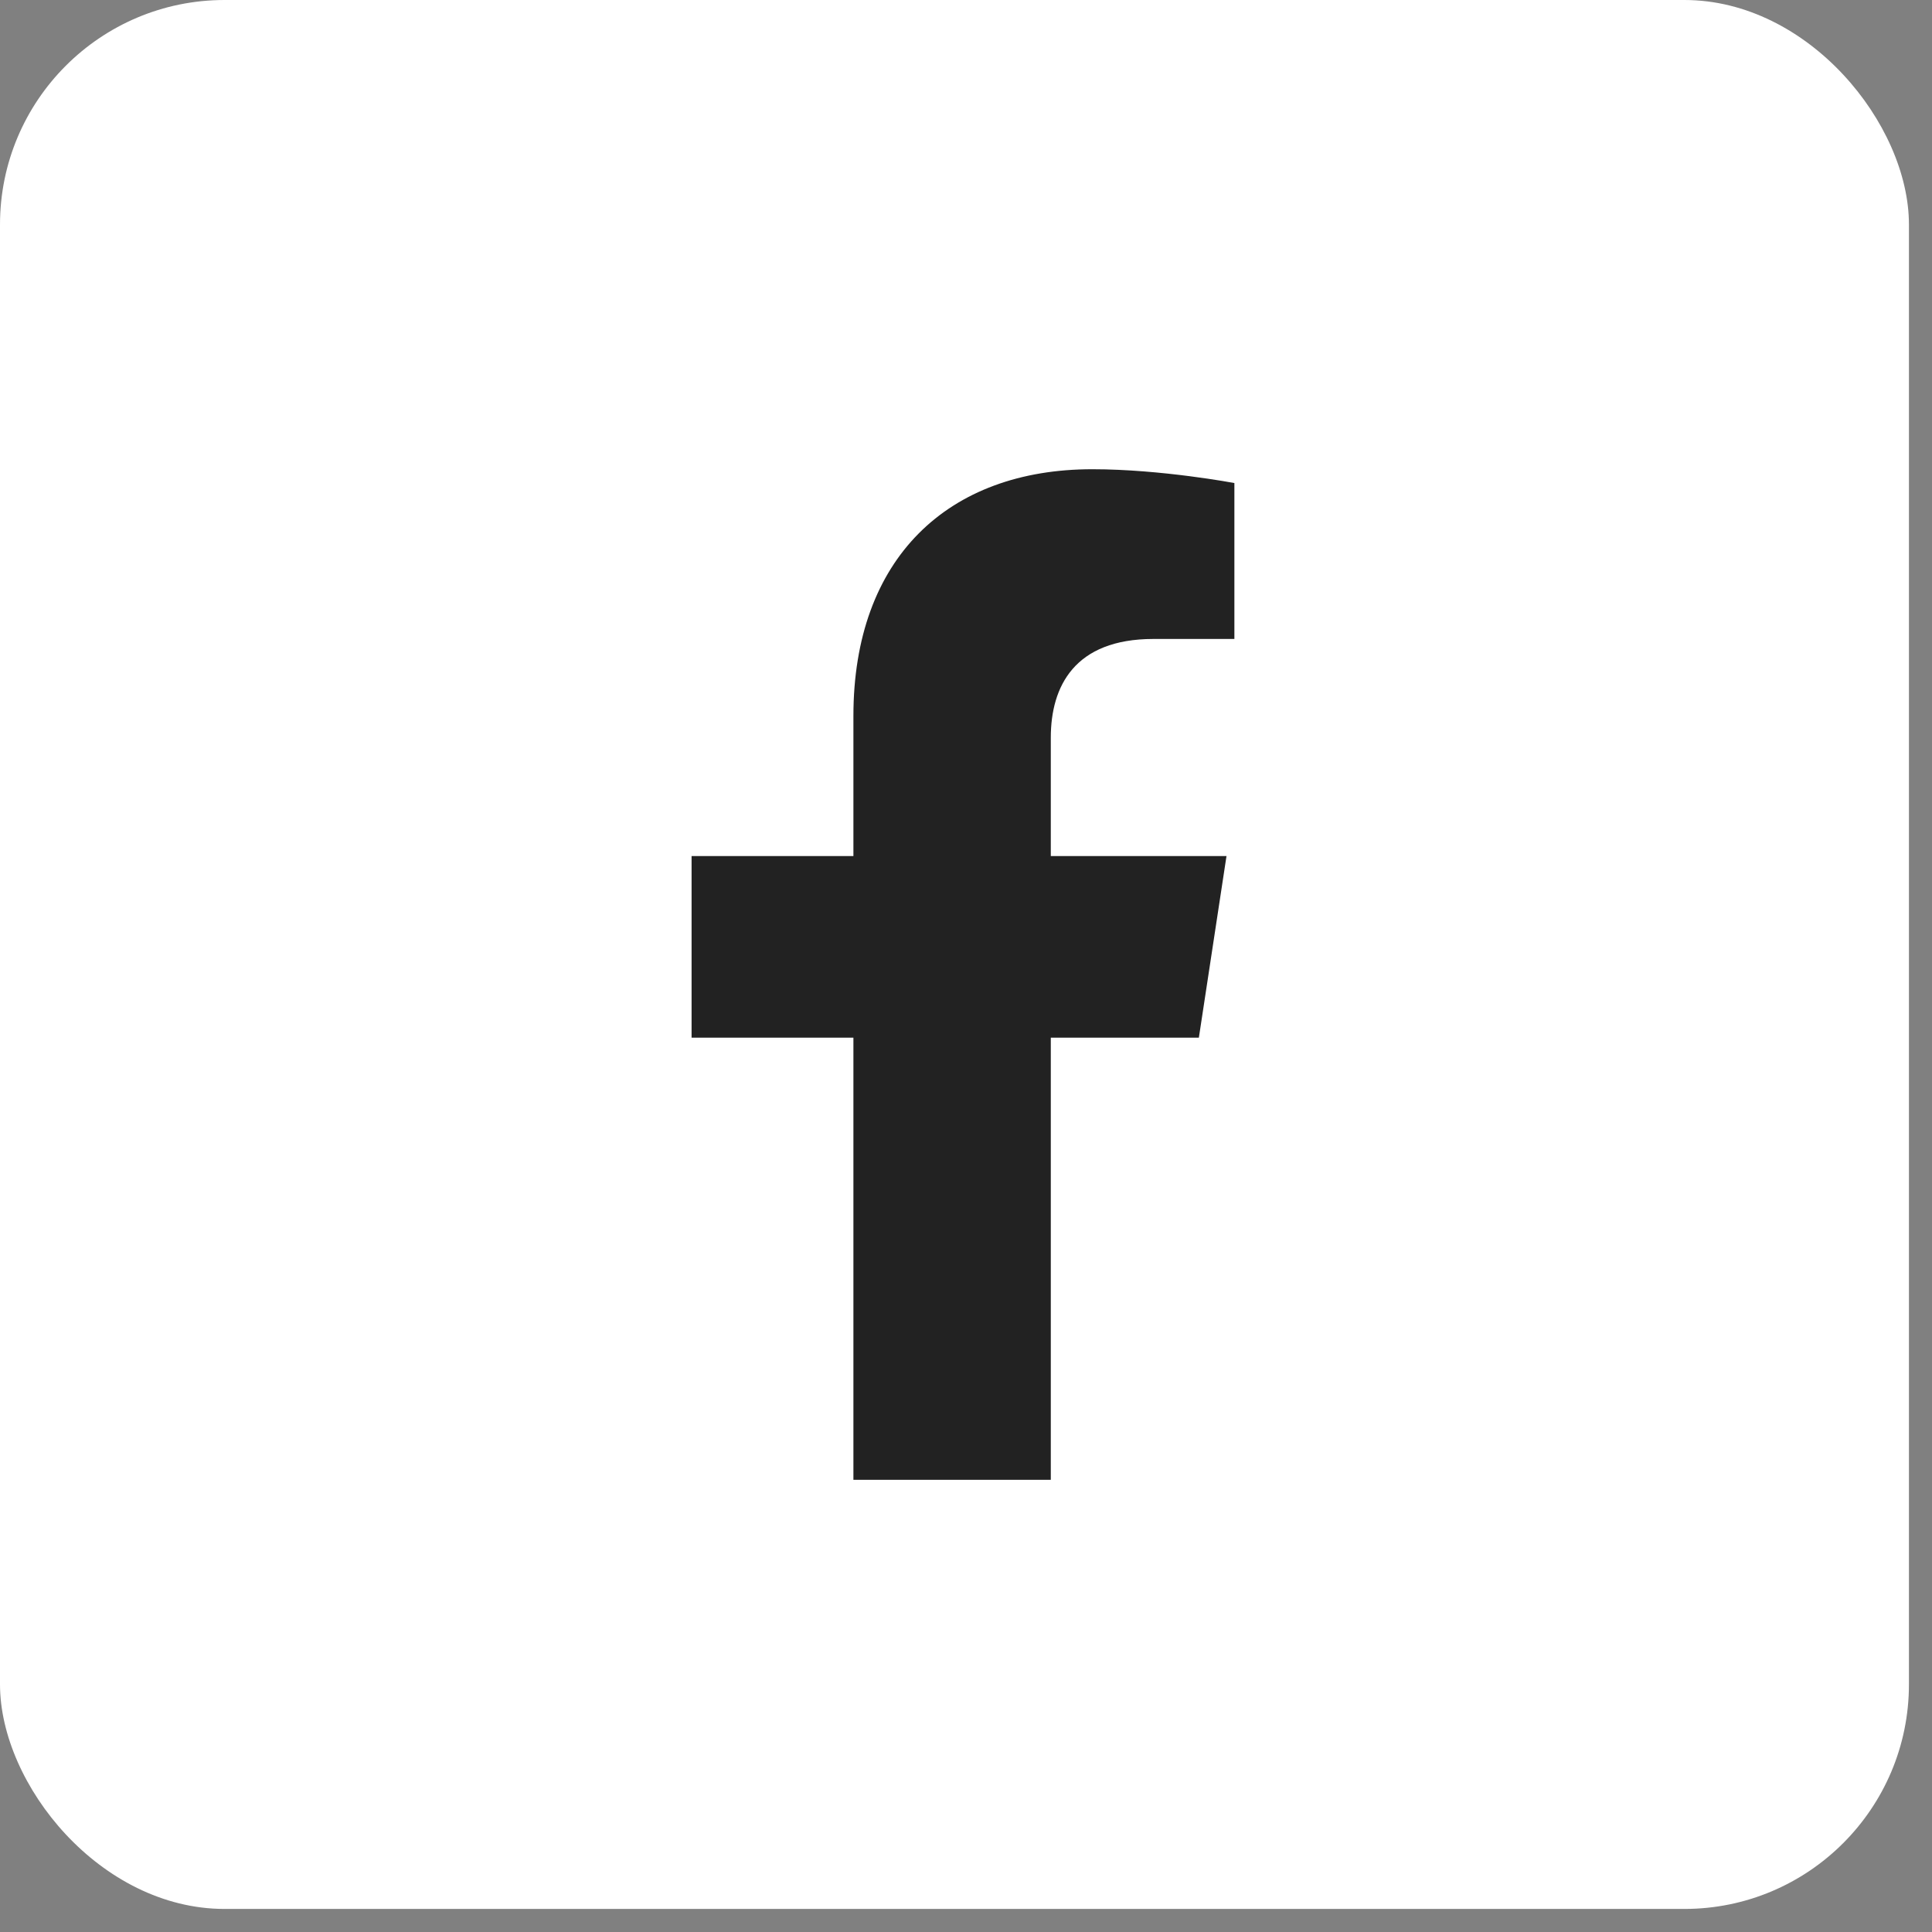 <svg width="47" height="47" viewBox="0 0 47 47" fill="none" xmlns="http://www.w3.org/2000/svg">
<rect x="0" y="0" width="47" height="47" fill="#808080" stroke="none"/>
<rect width="46.439" height="46.439" rx="5.463" fill="white"/>
<path d="M29.165 25.244H25.563V36H20.761V25.244H16.824V20.826H20.761V17.417C20.761 13.575 23.066 11.415 26.572 11.415C28.252 11.415 30.029 11.751 30.029 11.751V15.544H28.06C26.14 15.544 25.563 16.697 25.563 17.945V20.826H29.837L29.165 25.244Z" fill="#222222"/>
</svg>
